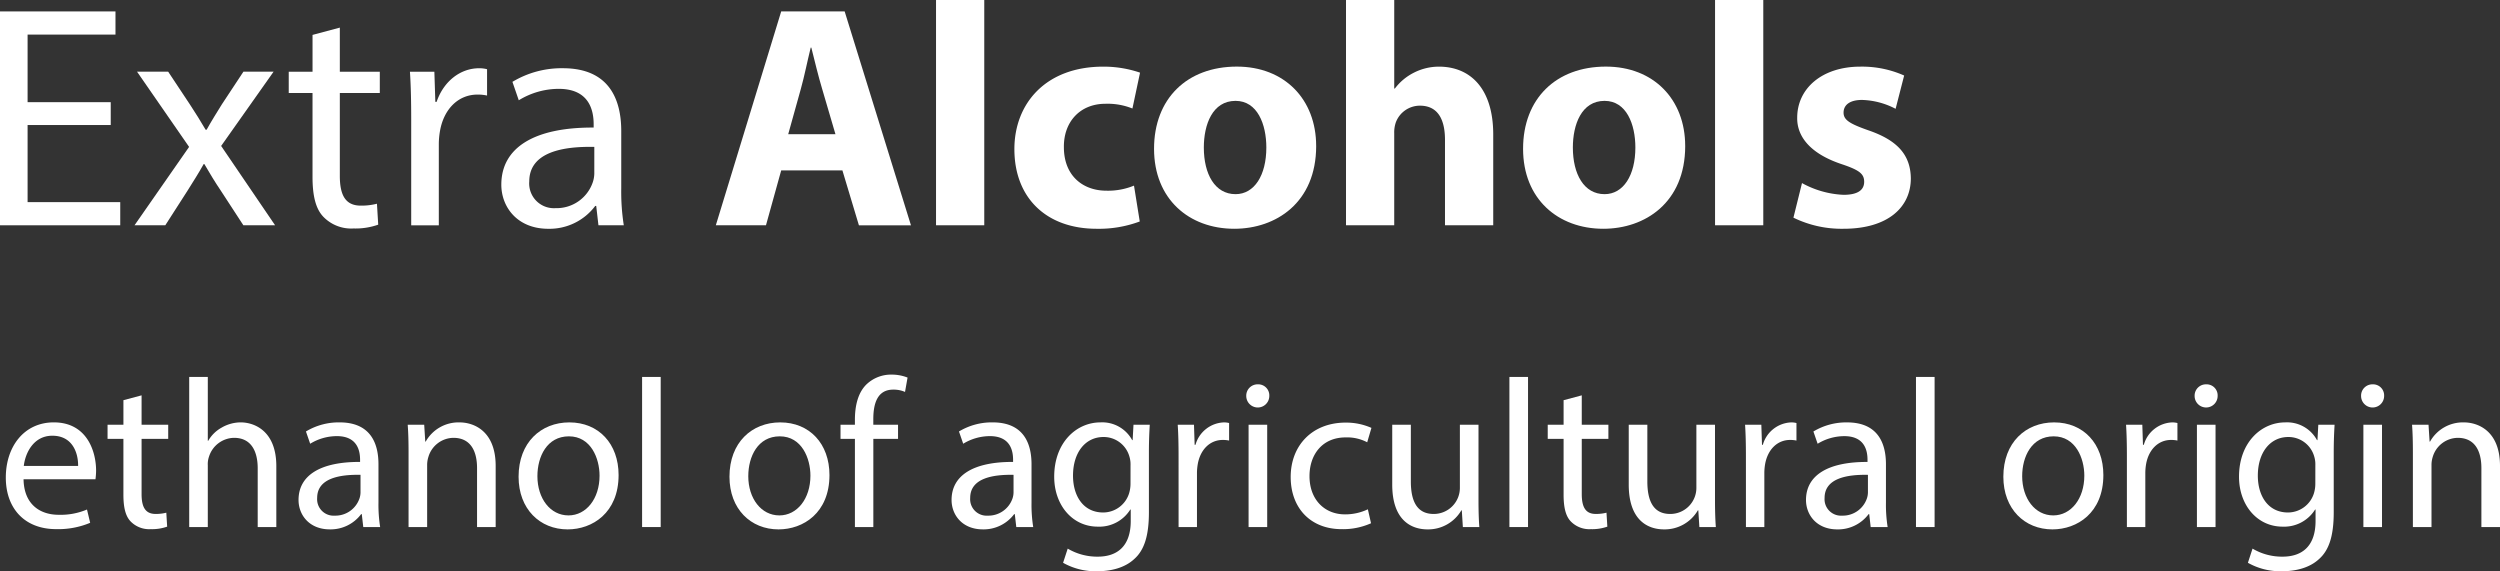 <svg xmlns="http://www.w3.org/2000/svg" width="513.944" height="117.438" viewBox="0 0 513.944 117.438"><rect x="0" y="0" width="513.944" height="117.438" fill="#333333" stroke="none"/><g id="Raggruppa_12" data-name="Raggruppa 12" transform="translate(-372.984 1638.419)"><path id="Tracciato_3" data-name="Tracciato 3" d="M86.684,35.065H69.593V50.916H88.64v4.762H63.922V11.711h23.74v4.762H69.593V30.368H86.684Z" transform="translate(309.063 -1647.782)" fill="#fff"></path><path id="Tracciato_4" data-name="Tracciato 4" d="M77.2,14.561l4.5,6.784c1.174,1.761,2.153,3.392,3.2,5.153h.2c1.044-1.892,2.087-3.523,3.131-5.219l4.436-6.719h6.2L88.089,29.825l11.09,16.308H92.656l-4.632-7.11c-1.239-1.826-2.283-3.588-3.392-5.48H84.5c-1.044,1.892-2.153,3.588-3.327,5.48l-4.566,7.11H70.281L81.5,30.021,70.8,14.561Z" transform="translate(330.358 -1638.24)" fill="#fff"></path><path id="Tracciato_5" data-name="Tracciato 5" d="M88.073,12.477v9.067h8.219v4.371H88.073V42.94c0,3.914,1.109,6.132,4.305,6.132a12.769,12.769,0,0,0,3.327-.391l.261,4.305a14.053,14.053,0,0,1-5.088.783,7.955,7.955,0,0,1-6.2-2.414c-1.631-1.7-2.218-4.5-2.218-8.219V25.915H77.571V21.544h4.892V13.977Z" transform="translate(354.771 -1645.219)" fill="#fff"></path><path id="Tracciato_6" data-name="Tracciato 6" d="M83.561,24.965c0-3.718-.065-6.915-.261-9.85h5.023l.2,6.2h.261c1.435-4.24,4.892-6.915,8.741-6.915a6.209,6.209,0,0,1,1.631.2v5.414a8.623,8.623,0,0,0-1.957-.2c-4.044,0-6.915,3.066-7.7,7.371a16.159,16.159,0,0,0-.261,2.675v16.83H83.561Z" transform="translate(373.957 -1638.789)" fill="#fff"></path><path id="Tracciato_7" data-name="Tracciato 7" d="M107.582,46.686l-.457-3.979h-.2a11.76,11.76,0,0,1-9.654,4.7c-6.393,0-9.654-4.5-9.654-9.067,0-7.632,6.784-11.807,18.983-11.742v-.652c0-2.609-.718-7.306-7.176-7.306a15.731,15.731,0,0,0-8.219,2.348L89.9,17.2a19.594,19.594,0,0,1,10.372-2.8c9.654,0,12,6.588,12,12.916V39.119a44.455,44.455,0,0,0,.522,7.567Zm-.848-16.112c-6.262-.13-13.373.978-13.373,7.11a5.08,5.08,0,0,0,5.414,5.48,7.855,7.855,0,0,0,7.632-5.284,5.991,5.991,0,0,0,.326-1.826Z" transform="translate(388.427 -1638.793)" fill="#fff"></path><path id="Tracciato_8" data-name="Tracciato 8" d="M111.2,44.393l-3.131,11.285H97.76L111.2,11.712h13.046l13.629,43.967h-10.7l-3.392-11.285Zm11.155-7.436-2.74-9.328c-.787-2.609-1.566-5.871-2.222-8.48h-.126c-.652,2.609-1.309,5.936-2.027,8.48l-2.6,9.328Z" transform="translate(422.381 -1647.781)" fill="#fff"></path><rect id="Rettangolo_1" data-name="Rettangolo 1" width="9.915" height="46.311" transform="translate(565.412 -1638.419)" fill="#fff"></rect><path id="Tracciato_9" data-name="Tracciato 9" d="M137.642,46.151a23.964,23.964,0,0,1-8.872,1.5c-10.307,0-16.9-6.328-16.9-16.373,0-9.324,6.393-16.956,18.261-16.956a23.124,23.124,0,0,1,7.571,1.235l-1.566,7.371a13.671,13.671,0,0,0-5.545-.974c-5.219,0-8.611,3.718-8.545,8.932,0,5.871,3.91,8.937,8.741,8.937a13.955,13.955,0,0,0,5.671-1.044Z" transform="translate(469.649 -1639.04)" fill="#fff"></path><path id="Tracciato_10" data-name="Tracciato 10" d="M151.805,30.629c0,11.677-8.285,17.026-16.83,17.026-9.328,0-16.5-6.132-16.5-16.439s6.78-16.9,17.026-16.9c9.785,0,16.3,6.719,16.3,16.308m-23.092.326c0,5.48,2.283,9.589,6.523,9.589,3.849,0,6.328-3.849,6.328-9.589,0-4.762-1.827-9.589-6.328-9.589-4.762,0-6.523,4.892-6.523,9.589" transform="translate(491.755 -1639.044)" fill="#fff"></path><path id="Tracciato_11" data-name="Tracciato 11" d="M127.55,11.172h9.915v18.2h.13a11.169,11.169,0,0,1,3.914-3.262,11.336,11.336,0,0,1,5.153-1.239c6.328,0,11.155,4.371,11.155,13.955V57.483H147.9V39.939c0-4.175-1.435-7.045-5.153-7.045a5.285,5.285,0,0,0-4.962,3.457,6.391,6.391,0,0,0-.322,2.218V57.483H127.55Z" transform="translate(522.142 -1649.589)" fill="#fff"></path><path id="Tracciato_12" data-name="Tracciato 12" d="M169.25,30.629c0,11.677-8.285,17.026-16.83,17.026-9.328,0-16.5-6.132-16.5-16.439s6.78-16.9,17.026-16.9c9.785,0,16.3,6.719,16.3,16.308m-23.092.326c0,5.48,2.283,9.589,6.523,9.589,3.849,0,6.328-3.849,6.328-9.589,0-4.762-1.826-9.589-6.328-9.589-4.762,0-6.523,4.892-6.523,9.589" transform="translate(550.175 -1639.044)" fill="#fff"></path><rect id="Rettangolo_2" data-name="Rettangolo 2" width="9.915" height="46.311" transform="translate(725.561 -1638.419)" fill="#fff"></rect><path id="Tracciato_13" data-name="Tracciato 13" d="M150.462,38.258a19.366,19.366,0,0,0,8.545,2.414c3,0,4.236-1.044,4.236-2.675s-.974-2.414-4.7-3.653c-6.584-2.218-9.128-5.806-9.067-9.524,0-6,5.088-10.5,12.986-10.5a21.326,21.326,0,0,1,9,1.827l-1.757,6.845a15.719,15.719,0,0,0-6.919-1.826c-2.414,0-3.779.978-3.779,2.609,0,1.5,1.235,2.283,5.149,3.653,6.067,2.087,8.611,5.153,8.68,9.85,0,5.936-4.7,10.372-13.829,10.372A22.518,22.518,0,0,1,148.7,45.368Z" transform="translate(592.973 -1639.04)" fill="#fff"></path><path id="Tracciato_14" data-name="Tracciato 14" d="M67.845,42.833c.087,5.171,3.392,7.3,7.219,7.3a13.91,13.91,0,0,0,5.823-1.083l.652,2.731a16.975,16.975,0,0,1-7,1.3c-6.471,0-10.341-4.257-10.341-10.6s3.736-11.346,9.867-11.346c6.867,0,8.693,6.045,8.693,9.911a14.422,14.422,0,0,1-.13,1.783Zm11.216-2.74c.043-2.435-1-6.214-5.3-6.214-3.87,0-5.567,3.566-5.867,6.214Z" transform="translate(309.981 -1582.723)" fill="#fff"></path><path id="Tracciato_15" data-name="Tracciato 15" d="M76,29.86V35.9h5.475v2.909H76V50.156c0,2.609.739,4.084,2.87,4.084a8.487,8.487,0,0,0,2.214-.257l.174,2.87a9.436,9.436,0,0,1-3.388.517,5.316,5.316,0,0,1-4.131-1.6c-1.087-1.131-1.474-3-1.474-5.48V38.814H69.006V35.9h3.262V30.856Z" transform="translate(326.089 -1587.006)" fill="#fff"></path><path id="Tracciato_16" data-name="Tracciato 16" d="M72.866,28.991h3.823V42.116h.087a7.162,7.162,0,0,1,2.74-2.7,7.876,7.876,0,0,1,3.914-1.087c2.827,0,7.345,1.74,7.345,9V59.85H86.947V47.765c0-3.388-1.261-6.258-4.866-6.258a5.5,5.5,0,0,0-5.132,3.827,4.714,4.714,0,0,0-.261,1.826V59.85H72.866Z" transform="translate(339.015 -1589.917)" fill="#fff"></path><path id="Tracciato_17" data-name="Tracciato 17" d="M91.338,52.657,91.034,50H90.9a7.837,7.837,0,0,1-6.432,3.131c-4.262,0-6.436-3-6.436-6.045,0-5.079,4.523-7.863,12.651-7.819v-.439c0-1.735-.478-4.866-4.784-4.866a10.524,10.524,0,0,0-5.475,1.566l-.87-2.522a13.059,13.059,0,0,1,6.91-1.87c6.436,0,8,4.392,8,8.606v7.871a30.1,30.1,0,0,0,.344,5.04ZM90.773,41.92c-4.171-.087-8.911.652-8.911,4.74a3.385,3.385,0,0,0,3.61,3.649,5.235,5.235,0,0,0,5.084-3.523,3.966,3.966,0,0,0,.217-1.213Z" transform="translate(356.325 -1582.723)" fill="#fff"></path><path id="Tracciato_18" data-name="Tracciato 18" d="M83.369,37.31c0-2.17-.043-3.953-.174-5.693h3.392l.217,3.475h.087a7.733,7.733,0,0,1,6.954-3.953c2.914,0,7.432,1.735,7.432,8.954V52.653H97.45V40.528c0-3.392-1.257-6.214-4.866-6.214a5.439,5.439,0,0,0-5.132,3.91,5.5,5.5,0,0,0-.261,1.783V52.653H83.369Z" transform="translate(373.605 -1582.723)" fill="#fff"></path><path id="Tracciato_19" data-name="Tracciato 19" d="M109,41.959c0,7.78-5.393,11.176-10.476,11.176-5.693,0-10.085-4.175-10.085-10.829,0-7.041,4.605-11.168,10.433-11.168,6.04,0,10.128,4.392,10.128,10.82m-16.691.222c0,4.605,2.648,8.08,6.388,8.08,3.653,0,6.388-3.431,6.388-8.171,0-3.562-1.783-8.084-6.3-8.084s-6.475,4.175-6.475,8.176" transform="translate(391.153 -1582.723)" fill="#fff"></path><rect id="Rettangolo_3" data-name="Rettangolo 3" width="3.823" height="30.859" transform="translate(504.985 -1560.928)" fill="#fff"></rect><path id="Tracciato_20" data-name="Tracciato 20" d="M118.962,41.959c0,7.78-5.388,11.176-10.472,11.176-5.7,0-10.085-4.175-10.085-10.829,0-7.041,4.605-11.168,10.433-11.168,6.036,0,10.124,4.392,10.124,10.82m-16.691.222c0,4.605,2.653,8.08,6.393,8.08,3.649,0,6.384-3.431,6.384-8.171,0-3.562-1.779-8.084-6.3-8.084s-6.475,4.175-6.475,8.176" transform="translate(424.541 -1582.723)" fill="#fff"></path><path id="Tracciato_21" data-name="Tracciato 21" d="M106.612,60.218V42.092h-2.957V39.182h2.957v-1c0-2.957.652-5.649,2.435-7.345a7.313,7.313,0,0,1,5.127-1.957,8.874,8.874,0,0,1,3.262.609l-.522,2.953a5.784,5.784,0,0,0-2.431-.474c-3.262,0-4.088,2.866-4.088,6.08v1.135h5.084v2.909H110.4V60.218Z" transform="translate(442.122 -1590.288)" fill="#fff"></path><path id="Tracciato_22" data-name="Tracciato 22" d="M122.208,52.657,121.9,50h-.13a7.837,7.837,0,0,1-6.432,3.131c-4.262,0-6.436-3-6.436-6.045,0-5.079,4.523-7.863,12.646-7.819v-.439c0-1.735-.474-4.866-4.775-4.866a10.527,10.527,0,0,0-5.479,1.566l-.87-2.522a13.052,13.052,0,0,1,6.915-1.87c6.428,0,8,4.392,8,8.606v7.871a29.179,29.179,0,0,0,.348,5.04Zm-.565-10.737c-4.175-.087-8.911.652-8.911,4.74a3.384,3.384,0,0,0,3.605,3.649,5.237,5.237,0,0,0,5.088-3.523,4.1,4.1,0,0,0,.217-1.213Z" transform="translate(459.703 -1582.723)" fill="#fff"></path><path id="Tracciato_23" data-name="Tracciato 23" d="M133.4,31.622c-.087,1.518-.174,3.214-.174,5.78V49.613c0,4.827-.957,7.784-3,9.6-2.044,1.918-5,2.527-7.654,2.527A13.552,13.552,0,0,1,115.583,60l.952-2.914a11.864,11.864,0,0,0,6.171,1.653c3.914,0,6.784-2.044,6.784-7.345V49.052H129.4a7.507,7.507,0,0,1-6.693,3.518c-5.214,0-8.95-4.431-8.95-10.259,0-7.128,4.649-11.172,9.472-11.172a6.993,6.993,0,0,1,6.562,3.653h.091l.174-3.17Zm-3.953,8.3a5.437,5.437,0,0,0-.222-1.735,5.5,5.5,0,0,0-5.34-4.044c-3.653,0-6.262,3.088-6.262,7.954,0,4.127,2.087,7.563,6.214,7.563a5.6,5.6,0,0,0,5.306-3.91,6.812,6.812,0,0,0,.3-2.044Z" transform="translate(475.948 -1582.723)" fill="#fff"></path><path id="Tracciato_24" data-name="Tracciato 24" d="M119.769,38.18c0-2.474-.043-4.61-.174-6.562h3.344l.135,4.127h.174a6.311,6.311,0,0,1,5.823-4.605,4.139,4.139,0,0,1,1.087.13v3.605a6.008,6.008,0,0,0-1.3-.13c-2.692,0-4.61,2.044-5.132,4.914a11.265,11.265,0,0,0-.174,1.783V52.653h-3.779Z" transform="translate(495.502 -1582.723)" fill="#fff"></path><path id="Tracciato_25" data-name="Tracciato 25" d="M127.571,31.732a2.368,2.368,0,0,1-4.736,0,2.328,2.328,0,0,1,2.388-2.392,2.269,2.269,0,0,1,2.348,2.392m-4.258,5.91h3.827V58.677h-3.827Z" transform="translate(506.352 -1588.748)" fill="#fff"></path><path id="Tracciato_26" data-name="Tracciato 26" d="M141.452,51.841a14.077,14.077,0,0,1-6.045,1.213c-6.345,0-10.472-4.3-10.472-10.733,0-6.475,4.436-11.172,11.3-11.172a12.787,12.787,0,0,1,5.3,1.087l-.87,2.957a8.868,8.868,0,0,0-4.431-1c-4.827,0-7.432,3.566-7.432,7.954,0,4.871,3.131,7.867,7.3,7.867A10.834,10.834,0,0,0,140.8,48.97Z" transform="translate(513.385 -1582.69)" fill="#fff"></path><path id="Tracciato_27" data-name="Tracciato 27" d="M147.47,46.548c0,2.174.043,4.084.174,5.736h-3.388l-.217-3.436h-.091A7.9,7.9,0,0,1,137,52.767c-3.305,0-7.263-1.826-7.263-9.215v-12.3h3.827V42.9c0,4,1.218,6.693,4.692,6.693a5.365,5.365,0,0,0,5.388-5.432V31.249h3.827Z" transform="translate(529.459 -1582.355)" fill="#fff"></path><rect id="Rettangolo_4" data-name="Rettangolo 4" width="3.827" height="30.859" transform="translate(683.286 -1560.928)" fill="#fff"></rect><path id="Tracciato_28" data-name="Tracciato 28" d="M144.083,29.86V35.9h5.475v2.909h-5.475V50.156c0,2.609.739,4.084,2.866,4.084a8.5,8.5,0,0,0,2.218-.257l.174,2.87a9.454,9.454,0,0,1-3.388.517,5.316,5.316,0,0,1-4.131-1.6c-1.087-1.131-1.474-3-1.474-5.48V38.814h-3.262V35.9h3.262V30.856Z" transform="translate(554.076 -1587.006)" fill="#fff"></path><path id="Tracciato_29" data-name="Tracciato 29" d="M158.65,46.548c0,2.174.044,4.084.174,5.736h-3.388l-.217-3.436h-.091a7.9,7.9,0,0,1-6.949,3.918c-3.305,0-7.263-1.826-7.263-9.215v-12.3h3.827V42.9c0,4,1.218,6.693,4.692,6.693a5.365,5.365,0,0,0,5.388-5.432V31.249h3.827Z" transform="translate(566.899 -1582.355)" fill="#fff"></path><path id="Tracciato_30" data-name="Tracciato 30" d="M146.589,38.18c0-2.474-.044-4.61-.174-6.562h3.344l.135,4.127h.174a6.311,6.311,0,0,1,5.823-4.605,4.138,4.138,0,0,1,1.087.13v3.605a6.008,6.008,0,0,0-1.3-.13c-2.692,0-4.61,2.044-5.132,4.914a11.3,11.3,0,0,0-.17,1.783V52.653h-3.783Z" transform="translate(585.317 -1582.723)" fill="#fff"></path><path id="Tracciato_31" data-name="Tracciato 31" d="M162.6,52.657l-.3-2.653h-.13a7.837,7.837,0,0,1-6.432,3.131c-4.262,0-6.436-3-6.436-6.045,0-5.079,4.523-7.863,12.646-7.819v-.439c0-1.735-.474-4.866-4.775-4.866a10.527,10.527,0,0,0-5.479,1.566l-.87-2.522a13.051,13.051,0,0,1,6.915-1.87c6.428,0,8,4.392,8,8.606v7.871a29.179,29.179,0,0,0,.348,5.04Zm-.565-10.737c-4.175-.087-8.911.652-8.911,4.74a3.384,3.384,0,0,0,3.605,3.649,5.237,5.237,0,0,0,5.088-3.523,4.1,4.1,0,0,0,.217-1.213Z" transform="translate(594.955 -1582.723)" fill="#fff"></path><rect id="Rettangolo_5" data-name="Rettangolo 5" width="3.827" height="30.859" transform="translate(766.866 -1560.928)" fill="#fff"></rect><path id="Tracciato_32" data-name="Tracciato 32" d="M179.185,41.959c0,7.78-5.388,11.176-10.476,11.176-5.693,0-10.085-4.175-10.085-10.829,0-7.041,4.61-11.168,10.433-11.168,6.041,0,10.128,4.392,10.128,10.82m-16.691.222c0,4.605,2.648,8.08,6.388,8.08,3.653,0,6.388-3.431,6.388-8.171,0-3.562-1.783-8.084-6.3-8.084s-6.475,4.175-6.475,8.176" transform="translate(626.203 -1582.723)" fill="#fff"></path><path id="Tracciato_33" data-name="Tracciato 33" d="M164.6,38.18c0-2.474-.044-4.61-.174-6.562h3.344l.135,4.127h.174a6.311,6.311,0,0,1,5.823-4.605,4.138,4.138,0,0,1,1.087.13v3.605a6.007,6.007,0,0,0-1.3-.13c-2.692,0-4.61,2.044-5.132,4.914a11.292,11.292,0,0,0-.17,1.783V52.653H164.6Z" transform="translate(645.626 -1582.723)" fill="#fff"></path><path id="Tracciato_34" data-name="Tracciato 34" d="M172.4,31.732a2.366,2.366,0,0,1-4.732,0,2.325,2.325,0,0,1,2.383-2.392,2.269,2.269,0,0,1,2.348,2.392m-4.257,5.91h3.827V58.677h-3.827Z" transform="translate(656.48 -1588.748)" fill="#fff"></path><path id="Tracciato_35" data-name="Tracciato 35" d="M189.409,31.622c-.087,1.518-.174,3.214-.174,5.78V49.613c0,4.827-.957,7.784-3,9.6-2.044,1.918-5,2.527-7.654,2.527A13.553,13.553,0,0,1,171.591,60l.952-2.914a11.864,11.864,0,0,0,6.171,1.653c3.914,0,6.784-2.044,6.784-7.345V49.052h-.091a7.507,7.507,0,0,1-6.693,3.518c-5.214,0-8.95-4.431-8.95-10.259,0-7.128,4.649-11.172,9.472-11.172a6.993,6.993,0,0,1,6.562,3.653h.091l.174-3.17Zm-3.953,8.3a5.437,5.437,0,0,0-.222-1.735,5.5,5.5,0,0,0-5.34-4.044c-3.653,0-6.262,3.088-6.262,7.954,0,4.127,2.087,7.563,6.214,7.563a5.6,5.6,0,0,0,5.306-3.91,6.811,6.811,0,0,0,.3-2.044Z" transform="translate(663.512 -1582.723)" fill="#fff"></path><path id="Tracciato_36" data-name="Tracciato 36" d="M180.271,31.732a2.368,2.368,0,0,1-4.736,0,2.325,2.325,0,0,1,2.383-2.392,2.27,2.27,0,0,1,2.353,2.392m-4.262,5.91h3.827V58.677h-3.827Z" transform="translate(682.835 -1588.748)" fill="#fff"></path><path id="Tracciato_37" data-name="Tracciato 37" d="M178.118,37.31c0-2.17-.043-3.953-.174-5.693h3.388l.222,3.475h.087a7.738,7.738,0,0,1,6.954-3.953c2.909,0,7.432,1.735,7.432,8.954V52.653H192.2V40.528c0-3.392-1.261-6.214-4.866-6.214a5.443,5.443,0,0,0-5.132,3.91,5.507,5.507,0,0,0-.257,1.783V52.653h-3.827Z" transform="translate(690.902 -1582.723)" fill="#fff"></path></g></svg>